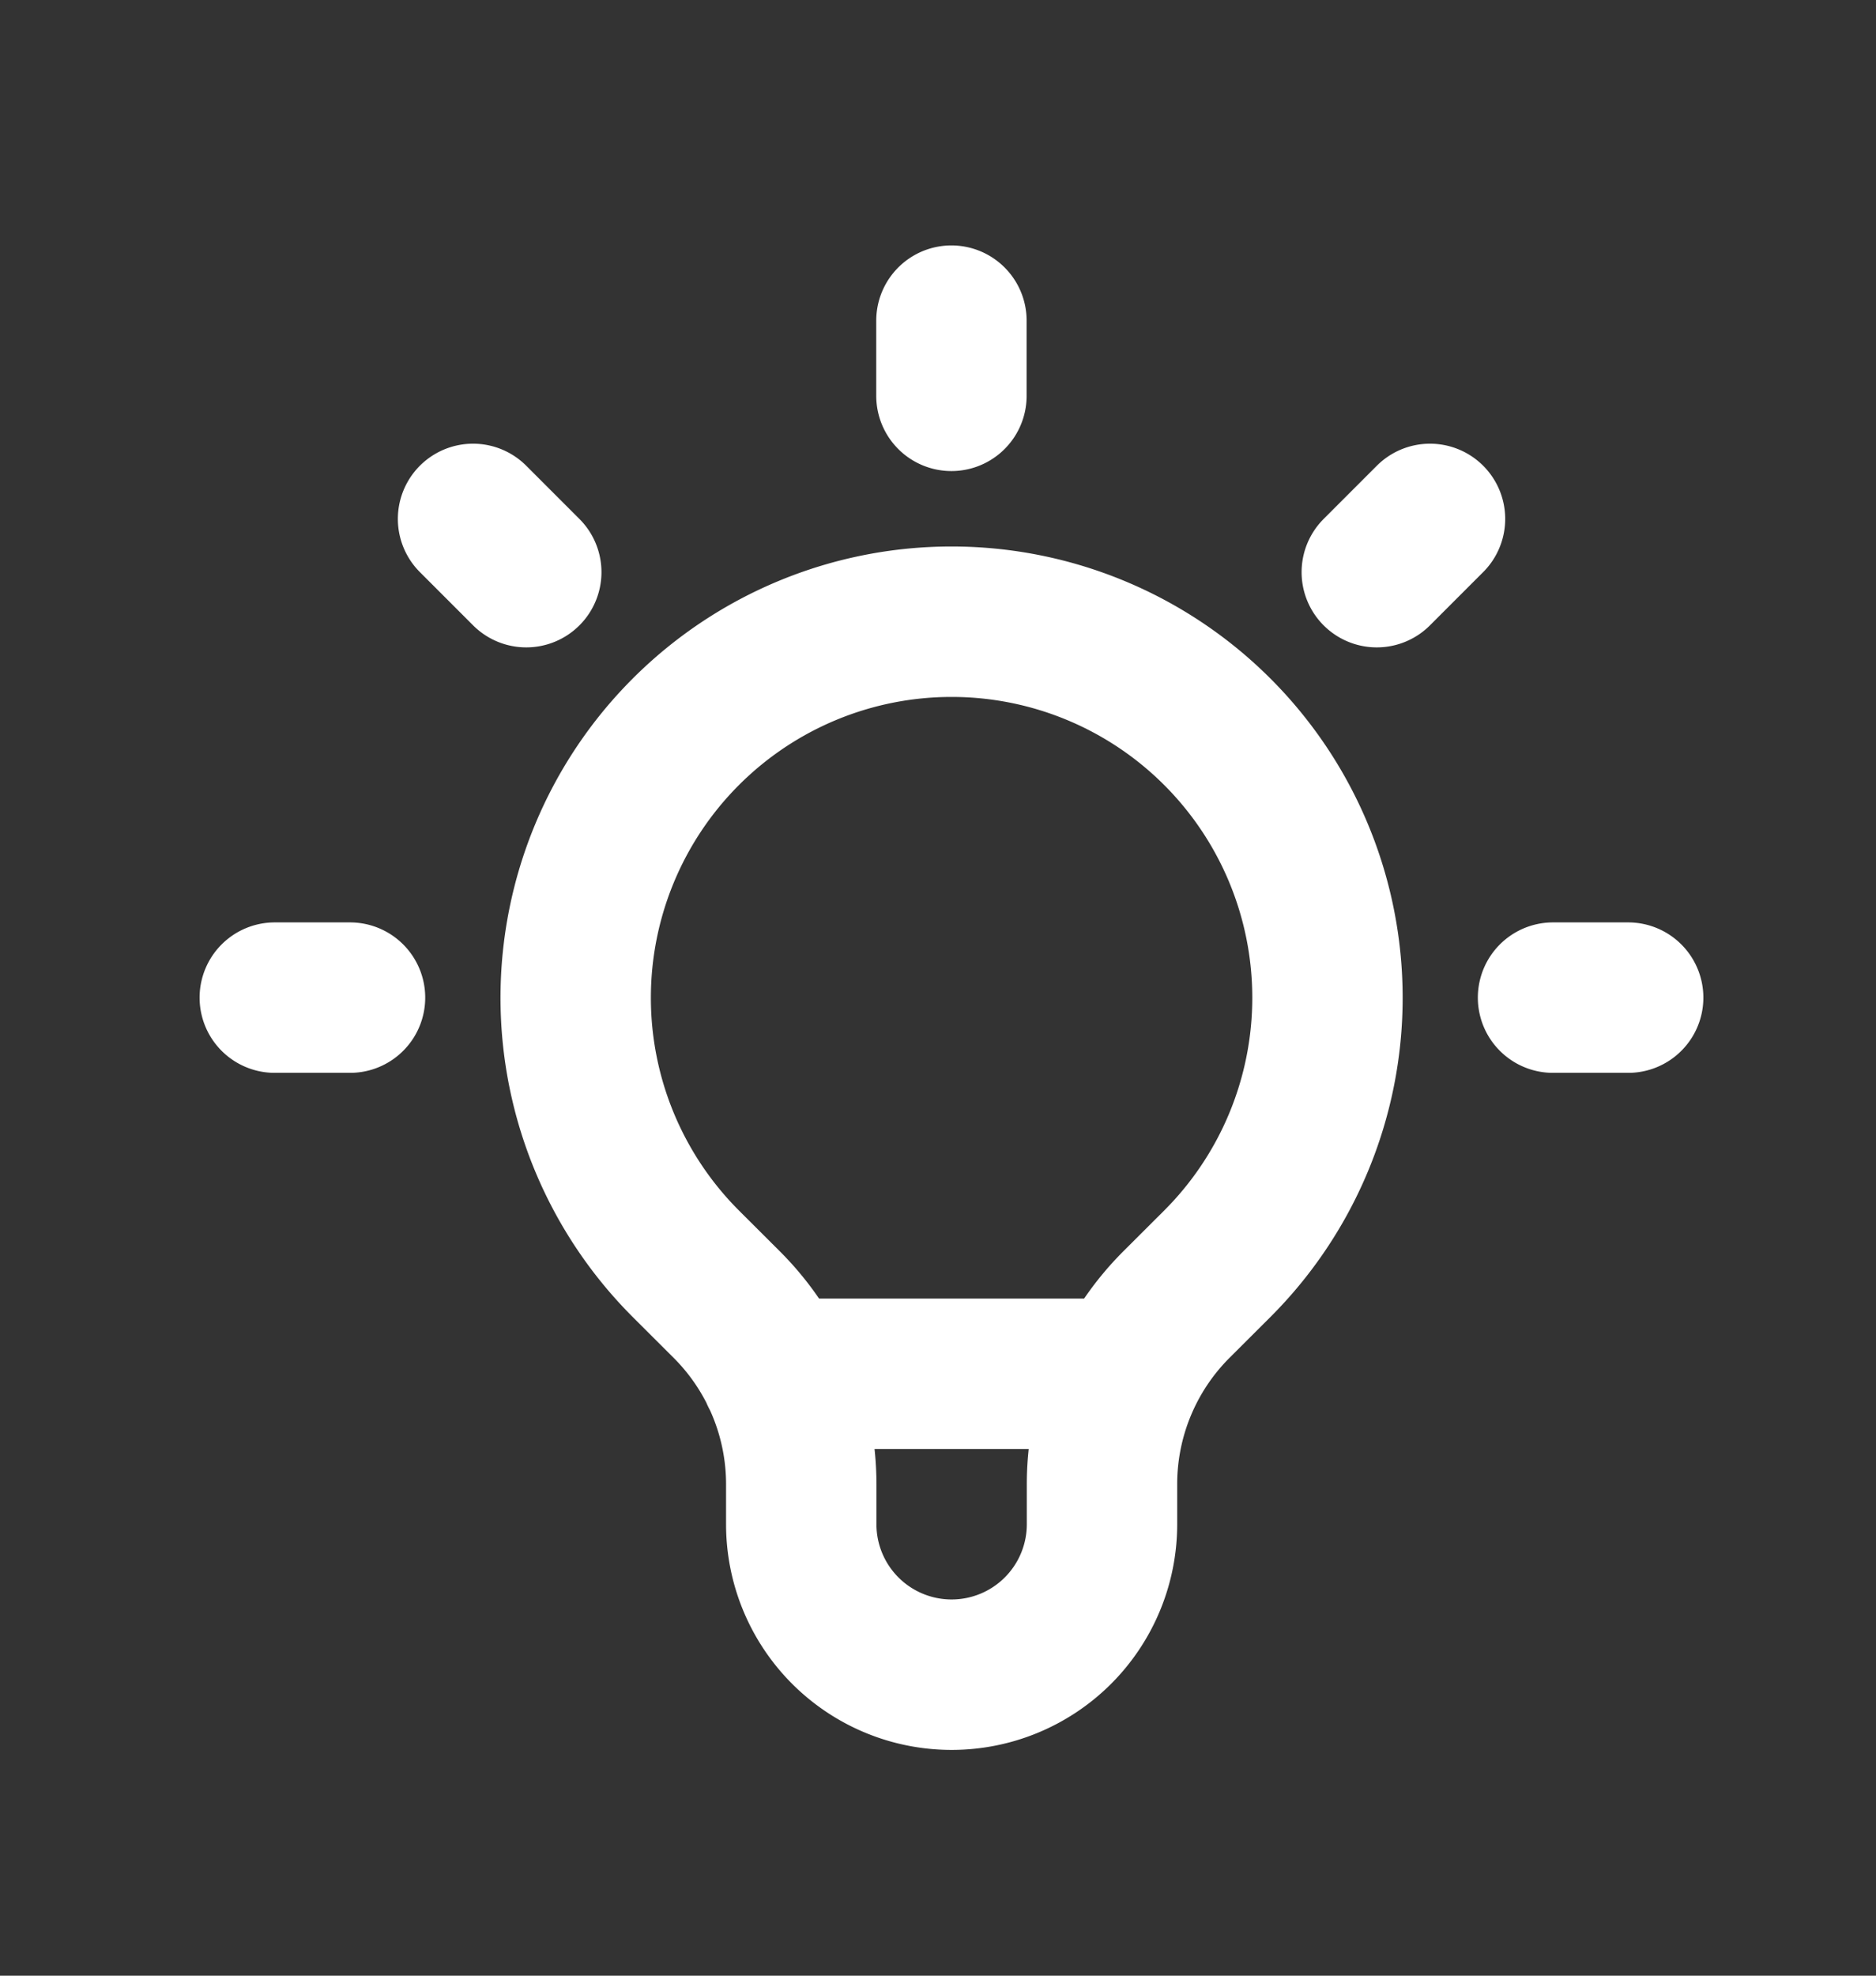 <svg xmlns="http://www.w3.org/2000/svg" width="19" height="20" fill="none"><rect width="100%" height="100%" fill="#333333" stroke="none"/><path stroke="#fff" stroke-linecap="round" stroke-linejoin="round" stroke-width="1.523" d="M7.857 13.907h3.559M9.636 3.246v.761m4.847 1.246-.539.539m2.546 4.307h-.761m-12.184 0h-.762M5.33 5.792l-.539-.539m2.154 7.539a3.807 3.807 0 1 1 5.385 0l-.417.416a2.57 2.57 0 0 0-.752 1.817v.405a1.523 1.523 0 0 1-3.046 0v-.405a2.57 2.57 0 0 0-.753-1.817l-.417-.416Z"/></svg>